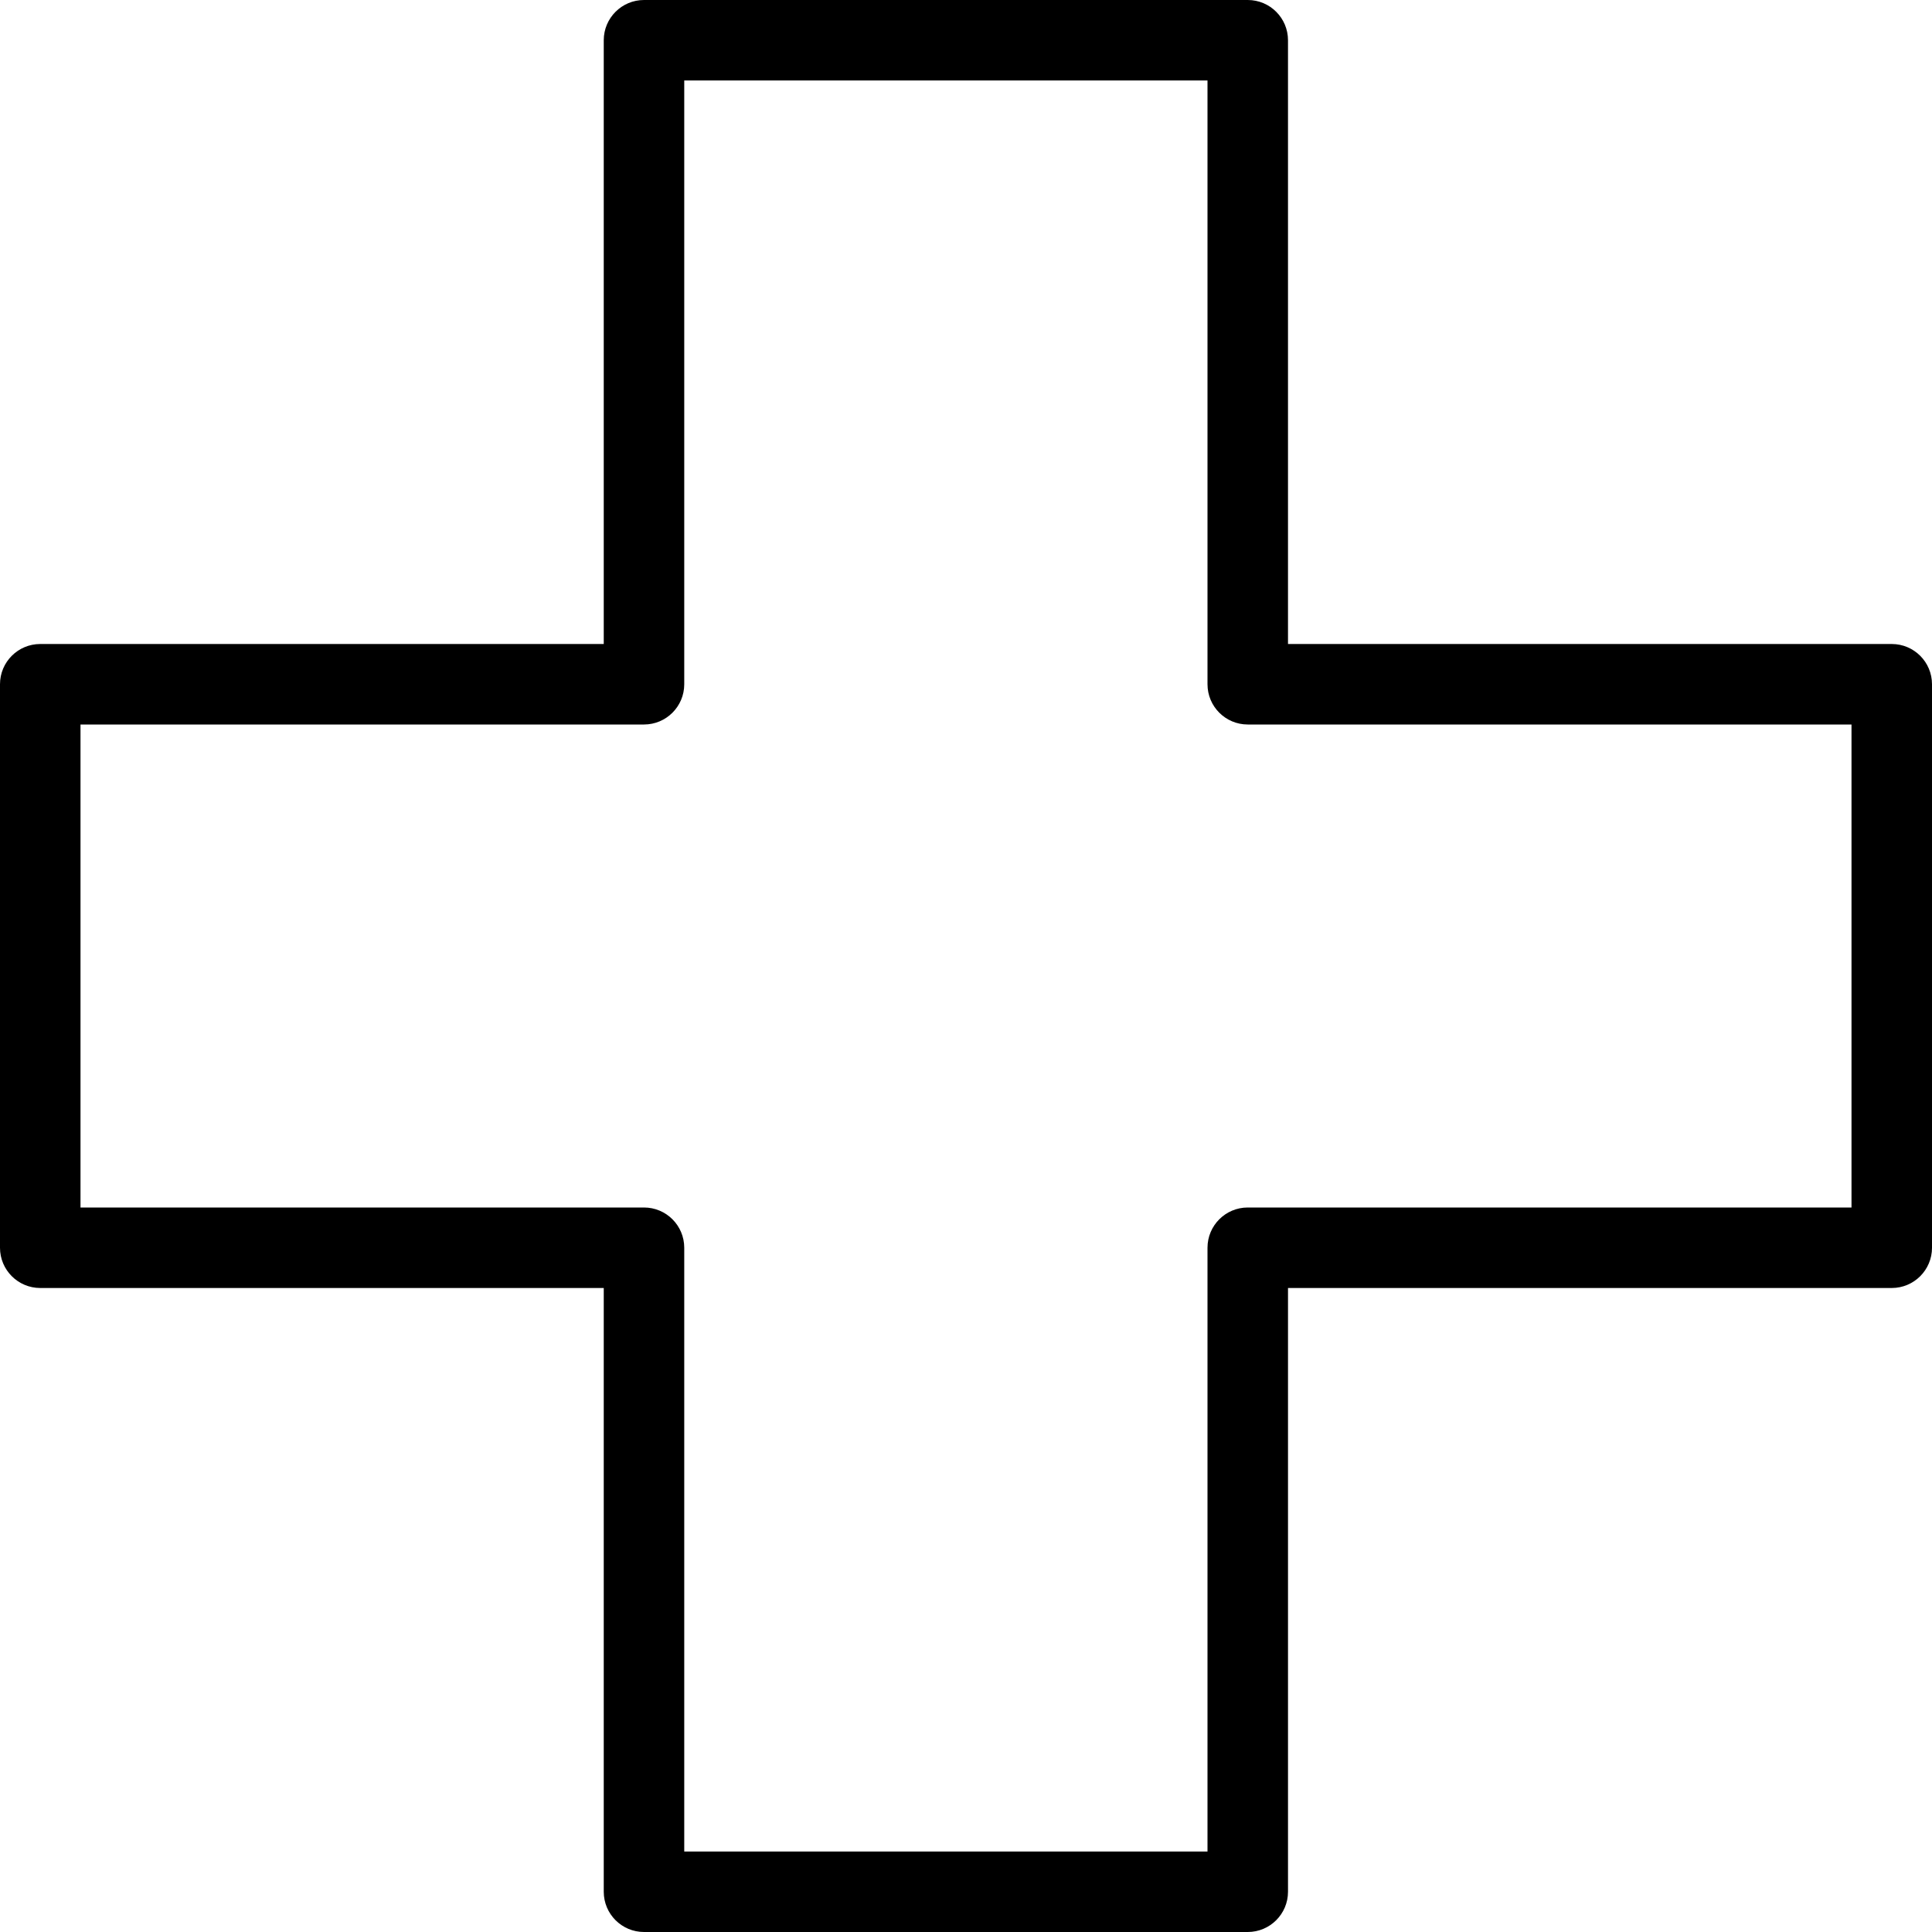 <?xml version="1.0" encoding="iso-8859-1"?>
<!-- Uploaded to: SVG Repo, www.svgrepo.com, Generator: SVG Repo Mixer Tools -->
<svg fill="#000000" height="800px" width="800px" version="1.1" id="Layer_1" xmlns="http://www.w3.org/2000/svg" xmlns:xlink="http://www.w3.org/1999/xlink" 
	 viewBox="0 0 512 512" xml:space="preserve">
<g>
	<g>
		<path d="M501.333,170.667h-160v-160C341.333,4.776,336.558,0,330.667,0h-160C164.776,0,160,4.776,160,10.667v160H10.667
			C4.776,170.667,0,175.442,0,181.333v149.333c0,5.891,4.776,10.667,10.667,10.667H160v160c0,5.891,4.776,10.667,10.667,10.667h160
			c5.891,0,10.667-4.776,10.667-10.667v-160h160c5.891,0,10.667-4.776,10.667-10.667V181.333
			C512,175.442,507.224,170.667,501.333,170.667z M490.667,320h-160c-5.891,0-10.667,4.776-10.667,10.667v160H181.333v-160
			c0-5.891-4.776-10.667-10.667-10.667H21.333V192h149.333c5.891,0,10.667-4.776,10.667-10.667v-160H320v160
			c0,5.891,4.776,10.667,10.667,10.667h160V320z"/>
	</g>
</g>
</svg>